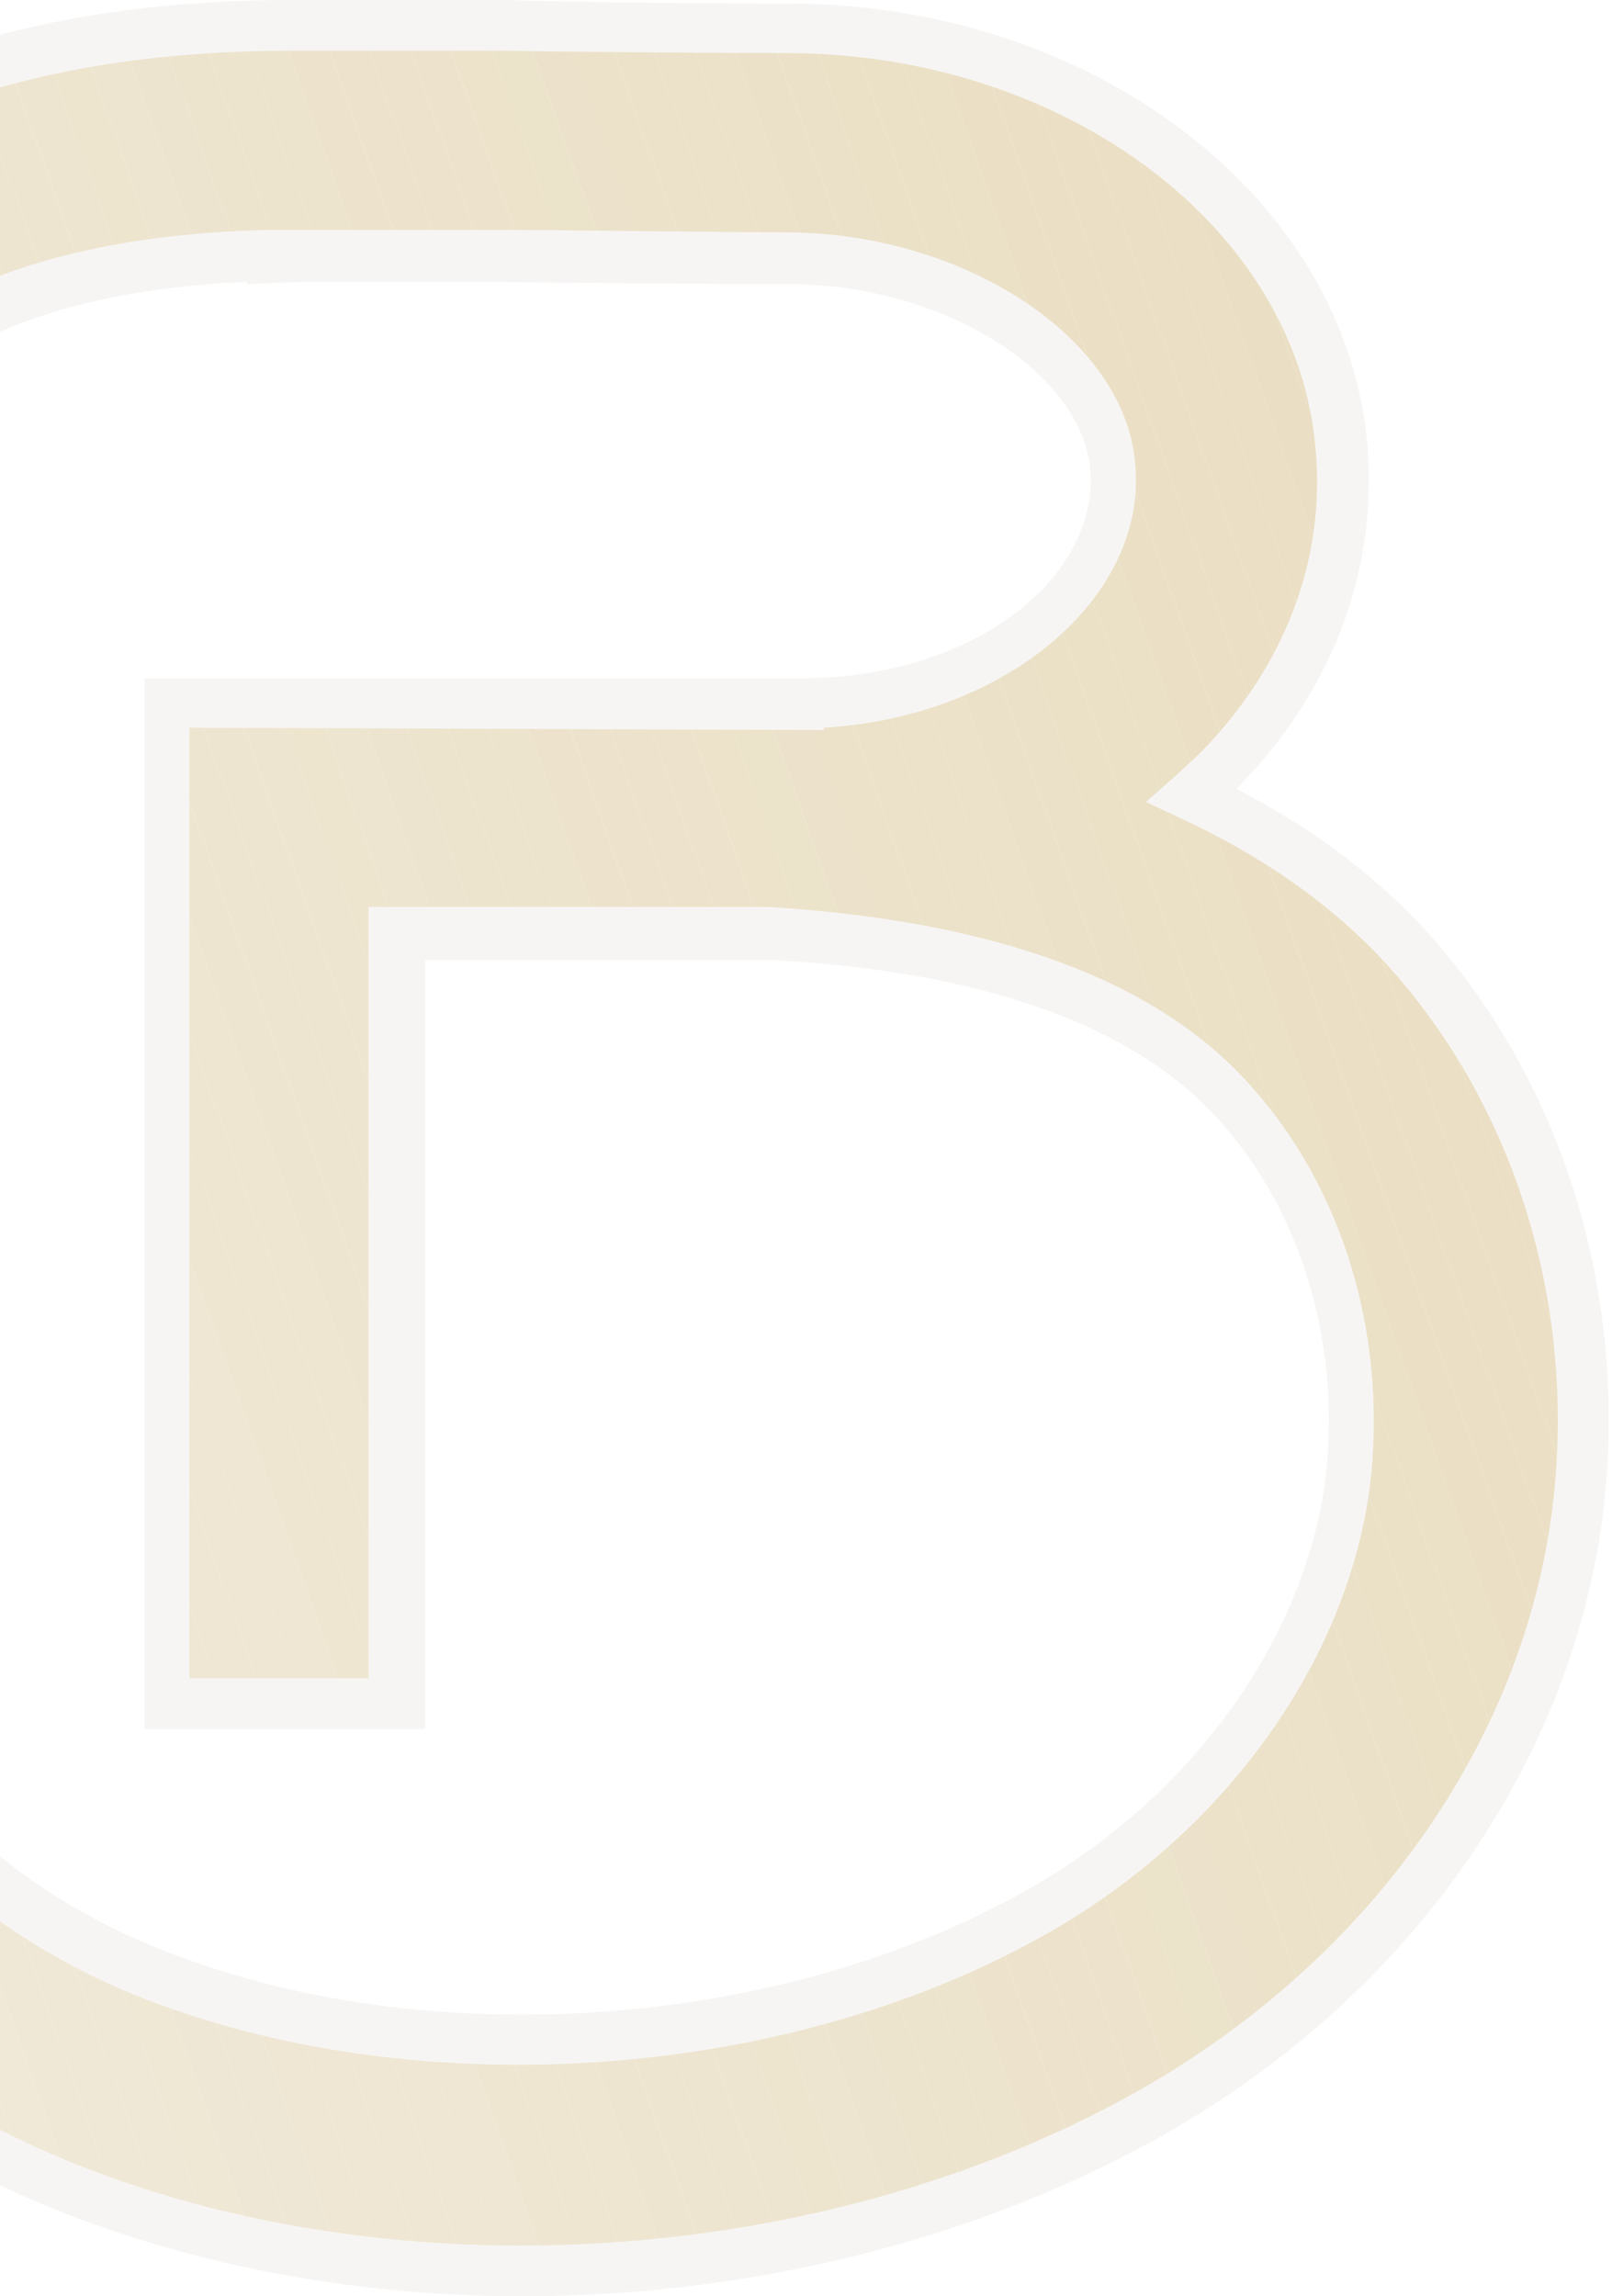 <svg width="179" height="255" viewBox="0 0 179 255" fill="none" xmlns="http://www.w3.org/2000/svg">
<g id="Group 20" opacity="0.4">
<g id="Clip path group">
<mask id="mask0_5680_109004" style="mask-type:luminance" maskUnits="userSpaceOnUse" x="-46" y="2" width="222" height="251">
<g id="clippath">
<path id="Vector" d="M32.546 2.881C-24.819 2.881 -45.25 33.136 -45.25 58.937H-19.711C-19.711 40.47 -1.375 29.206 29.665 28.421H33.07H55.99C60.836 28.552 82.446 28.813 87.292 28.813C105.89 28.813 122.392 39.422 123.44 52.126C123.964 58.806 120.69 63.914 117.808 67.057C111.26 74.129 100.52 78.32 88.995 78.32V78.582C88.209 78.582 87.554 78.451 86.768 78.451C86.506 78.451 86.375 78.451 86.113 78.451H35.297H18.663V189.515H44.203V103.991H85.721C110.212 105.562 127.631 111.98 137.454 123.243C146.884 133.983 151.468 148.783 149.896 163.975C147.932 182.966 134.704 201.695 115.451 212.696C86.506 229.199 45.251 231.687 15.127 218.852C-0.72 212.172 -19.187 197.111 -19.187 177.072H-44.726C-44.726 209.684 -19.056 232.211 5.173 242.427C21.283 249.237 39.488 252.642 57.955 252.642C82.577 252.642 107.593 246.618 128.155 234.961C154.873 219.769 172.554 194.229 175.435 166.726C177.662 144.461 170.982 122.458 156.838 106.348C150.42 99.014 142.169 93.251 132.477 88.798C133.918 87.488 135.489 86.048 136.799 84.607C145.705 74.915 150.158 62.735 149.11 50.293C147.015 24.099 119.904 3.536 87.554 3.536C82.839 3.536 61.622 3.405 56.514 3.274H32.677L32.546 2.881Z" fill="white"/>
</g>
</mask>
<g mask="url(#mask0_5680_109004)">
<g id="Group">
<path id="Vector_2" d="M-45.25 118.528L2.162 252.25H-2.291L-45.25 131.233V118.528Z" fill="#DAC89D"/>
<path id="Vector_3" d="M-45.25 105.824L6.746 252.249H2.162L-45.25 118.528V105.824Z" fill="#DAC79C"/>
<path id="Vector_4" d="M-45.25 92.989L11.199 252.249H6.746L-45.25 105.824V92.989Z" fill="#DAC79B"/>
<path id="Vector_5" d="M-45.25 80.284L15.652 252.249H11.199L-45.25 92.989V80.284Z" fill="#D9C69A"/>
<path id="Vector_6" d="M-45.25 67.581L20.236 252.249H15.652L-45.25 80.285V67.581Z" fill="#D9C699"/>
<path id="Vector_7" d="M-45.25 54.876L24.689 252.249H20.236L-45.25 67.581V54.876Z" fill="#D9C598"/>
<path id="Vector_8" d="M-45.25 42.172L29.273 252.249H24.689L-45.25 54.876V42.172Z" fill="#D8C597"/>
<path id="Vector_9" d="M-45.25 29.468L33.726 252.249H29.273L-45.25 42.172V29.468Z" fill="#D8C496"/>
<path id="Vector_10" d="M-45.25 16.764L38.31 252.25H33.726L-45.25 29.468V16.764Z" fill="#D8C495"/>
<path id="Vector_11" d="M-45.25 3.929L42.763 252.25H38.31L-45.25 16.764V3.929Z" fill="#D7C394"/>
<path id="Vector_12" d="M-41.059 2.75L47.215 252.249H42.762L-45.25 3.929V2.75H-41.059Z" fill="#D7C393"/>
<path id="Vector_13" d="M-36.608 2.75L51.797 252.249H47.213L-41.062 2.75H-36.608Z" fill="#D7C292"/>
<path id="Vector_14" d="M-32.151 2.75L56.254 252.249H51.801L-36.604 2.75H-32.151Z" fill="#D6C291"/>
<path id="Vector_15" d="M-27.569 2.75L60.837 252.249H56.253L-32.153 2.75H-27.569Z" fill="#D6C190"/>
<path id="Vector_16" d="M-23.114 2.75L65.291 252.249H60.838L-27.567 2.75H-23.114Z" fill="#D6C18F"/>
<path id="Vector_17" d="M-18.533 2.75L69.741 252.249H65.288L-23.117 2.75H-18.533Z" fill="#D6C08E"/>
<path id="Vector_18" d="M-14.078 2.75L74.327 252.249H69.743L-18.531 2.75H-14.078Z" fill="#D5C08D"/>
<path id="Vector_19" d="M-9.496 2.75L78.778 252.249H74.325L-14.08 2.75H-9.496Z" fill="#D5BF8C"/>
<path id="Vector_20" d="M-5.042 2.75L83.363 252.249H78.779L-9.495 2.75H-5.042Z" fill="#D5BF8B"/>
<path id="Vector_21" d="M-0.591 2.75L87.814 252.249H83.361L-5.044 2.75H-0.591Z" fill="#D4BE8A"/>
<path id="Vector_22" d="M3.997 2.75L92.402 252.249H87.818L-0.587 2.75H3.997Z" fill="#D4BE89"/>
<path id="Vector_23" d="M8.445 2.75L96.851 252.249H92.398L3.992 2.75H8.445Z" fill="#D4BD88"/>
<path id="Vector_24" d="M13.033 2.75L101.307 252.249H96.854L8.449 2.75H13.033Z" fill="#D3BD87"/>
<path id="Vector_25" d="M17.487 2.75L105.893 252.249H101.309L13.034 2.75H17.487Z" fill="#D3BC86"/>
<path id="Vector_26" d="M22.07 2.75L110.344 252.249H105.891L17.486 2.75H22.07Z" fill="#D3BC85"/>
<path id="Vector_27" d="M26.524 2.75L114.929 252.249H110.345L22.071 2.75H26.524Z" fill="#D2BB84"/>
<path id="Vector_28" d="M30.975 2.75L119.38 252.249H114.927L26.522 2.75H30.975Z" fill="#D2BB83"/>
<path id="Vector_29" d="M35.557 2.75L123.962 252.249H119.378L30.973 2.75H35.557Z" fill="#D2BA82"/>
<path id="Vector_30" d="M40.011 2.75L128.416 252.249H123.963L35.558 2.75H40.011Z" fill="#D2BA81"/>
<path id="Vector_31" d="M44.593 2.75L132.867 252.249H128.414L40.009 2.75H44.593Z" fill="#D1B980"/>
<path id="Vector_32" d="M49.047 2.75L137.452 252.249H132.869L44.594 2.75H49.047Z" fill="#D1B97F"/>
<path id="Vector_33" d="M53.636 2.75L141.91 252.249H137.457L49.052 2.75H53.636Z" fill="#D1B87E"/>
<path id="Vector_34" d="M58.084 2.75L146.489 252.249H141.905L53.631 2.75H58.084Z" fill="#D0B87D"/>
<path id="Vector_35" d="M62.672 2.75L150.947 252.249H146.494L58.088 2.75H62.672Z" fill="#D0B77C"/>
<path id="Vector_36" d="M67.123 2.75L155.528 252.249H150.944L62.539 2.75H67.123Z" fill="#D0B77B"/>
<path id="Vector_37" d="M71.578 2.75L159.721 251.463L157.756 252.249H155.53L67.125 2.75H71.578Z" fill="#CFB679"/>
<path id="Vector_38" d="M76.159 2.75L163.778 250.154L159.718 251.463L71.575 2.75H76.159Z" fill="#CFB678"/>
<path id="Vector_39" d="M80.613 2.75L167.709 248.713L163.78 250.154L76.16 2.75H80.613Z" fill="#CFB577"/>
<path id="Vector_40" d="M85.195 2.75L171.767 247.272L167.707 248.713L80.611 2.75H85.195Z" fill="#CEB576"/>
<path id="Vector_41" d="M89.65 2.75L175.698 245.832L171.769 247.272L85.197 2.75H89.65Z" fill="#CEB475"/>
<path id="Vector_42" d="M94.101 2.75L177.66 238.497V245.177L175.696 245.832L89.648 2.75H94.101Z" fill="#CEB474"/>
<path id="Vector_43" d="M98.689 2.75L177.664 225.793V238.497L94.105 2.75H98.689Z" fill="#CDB373"/>
<path id="Vector_44" d="M103.143 2.75L177.666 213.089V225.793L98.69 2.75H103.143Z" fill="#CDB372"/>
<path id="Vector_45" d="M107.725 2.75L177.663 200.385V213.089L103.141 2.75H107.725Z" fill="#CDB271"/>
<path id="Vector_46" d="M112.179 2.75L177.664 187.681V200.385L107.726 2.75H112.179Z" fill="#CDB270"/>
<path id="Vector_47" d="M116.762 2.75L177.663 174.977V187.681L112.178 2.75H116.762Z" fill="#CCB16F"/>
<path id="Vector_48" d="M121.216 2.75L177.664 162.141V174.976L116.763 2.75H121.216Z" fill="#CCB16E"/>
<path id="Vector_49" d="M125.667 2.75L177.662 149.437V162.141L121.214 2.75H125.667Z" fill="#CCB06D"/>
<path id="Vector_50" d="M130.248 2.75L177.66 136.733V149.437L125.664 2.75H130.248Z" fill="#CBB06C"/>
<path id="Vector_51" d="M134.703 2.75L177.661 124.029V136.733L130.25 2.75H134.703Z" fill="#CBAF6B"/>
<path id="Vector_52" d="M139.291 2.75L177.665 111.325V124.029L134.707 2.75H139.291Z" fill="#CBAF6A"/>
<path id="Vector_53" d="M143.74 2.75L177.661 98.621V111.325L139.287 2.75H143.74Z" fill="#CAAE69"/>
<path id="Vector_54" d="M148.327 2.75L177.665 85.785V98.621L143.743 2.75H148.327Z" fill="#CAAE68"/>
<path id="Vector_55" d="M152.775 2.75L177.66 73.081V85.785L148.322 2.75H152.775Z" fill="#CAAD67"/>
<path id="Vector_56" d="M157.233 2.75L177.664 60.377V73.081L152.78 2.75H157.233Z" fill="#C9AD66"/>
<path id="Vector_57" d="M161.814 2.75L177.662 47.673V60.377L157.23 2.75H161.814Z" fill="#C9AC65"/>
<path id="Vector_58" d="M166.269 2.75L177.663 34.969V47.673L161.816 2.75H166.269Z" fill="#C9AC64"/>
<path id="Vector_59" d="M170.851 2.75L177.662 22.265V34.969L166.267 2.75H170.851Z" fill="#C9AB63"/>
<path id="Vector_60" d="M175.305 2.75L177.663 9.56V22.265L170.852 2.75H175.305Z" fill="#C8AB62"/>
<path id="Vector_61" d="M177.661 9.56L175.303 2.75H177.661V9.56Z" fill="#C8AA61"/>
</g>
</g>
</g>
<path id="Vector_62" d="M57.955 255C38.834 255 20.105 251.333 4.126 244.522C-20.889 234.045 -47.476 210.601 -47.476 176.68V173.929H-16.305V176.68C-16.305 195.408 1.245 209.553 16.307 215.84C45.644 228.282 85.983 225.794 114.142 209.815C132.74 199.337 145.313 181.394 147.277 163.32C148.718 148.914 144.527 134.769 135.621 124.684C126.191 113.945 109.427 107.92 85.852 106.61H47.216V192.003H16.045V75.308H89.257C99.997 75.308 110.082 71.51 116.106 65.092C118.595 62.342 121.476 57.889 121.083 52.257C120.166 41.256 104.581 31.564 87.686 31.564C82.84 31.564 61.23 31.433 56.253 31.302H33.333L27.439 31.564V31.302C-0.196 32.481 -16.567 42.697 -16.567 58.937V61.687H-48V58.937C-48 31.826 -26.914 0 32.547 0H56.515C61.623 0.262 82.84 0.393 87.555 0.393C121.345 0.393 149.635 22.003 151.861 49.638C152.909 62.866 148.325 75.701 138.764 86.048C138.24 86.572 137.847 87.096 137.324 87.619C145.968 92.072 153.171 97.573 158.934 103.991C173.602 120.624 180.544 143.413 178.186 166.464C175.174 194.884 157.1 221.21 129.465 236.926C109.034 248.582 83.626 255 57.955 255ZM-41.844 179.43C-40.404 209.16 -16.305 229.854 6.222 239.415C21.546 245.963 39.488 249.368 57.824 249.368C82.578 249.368 106.938 243.213 126.584 232.08C152.647 217.28 169.804 192.527 172.555 165.94C174.781 144.461 168.233 123.243 154.612 107.789C148.587 100.978 140.729 95.347 131.168 90.894L127.239 89.06L130.513 86.179C131.954 84.869 133.263 83.69 134.573 82.25C142.955 73.082 147.146 61.687 146.099 50.031C144.134 25.277 118.202 5.894 87.293 5.894C82.578 5.894 61.361 5.763 56.253 5.632H32.416C-20.758 5.632 -40.928 32.219 -42.499 56.056H-22.461C-20.758 37.589 -1.505 26.325 29.535 25.539H32.154H32.809H55.86C60.837 25.539 82.316 25.801 87.162 25.801C107.069 25.801 125.012 37.589 126.06 51.602C126.715 59.199 122.917 65.092 119.643 68.629C113.094 75.701 102.747 80.154 91.484 80.809V81.071L21.022 80.809V186.371H40.929V100.716H85.328C110.737 102.288 128.81 108.968 139.157 120.886C149.111 132.149 153.826 147.866 152.254 163.844C150.159 183.752 136.407 203.267 116.368 214.661C86.769 231.556 44.465 234.045 13.556 220.948C-2.291 214.137 -20.758 199.337 -22.33 179.299H-41.844V179.43Z" fill="#EAE7E4"/>
</g>
</svg>
